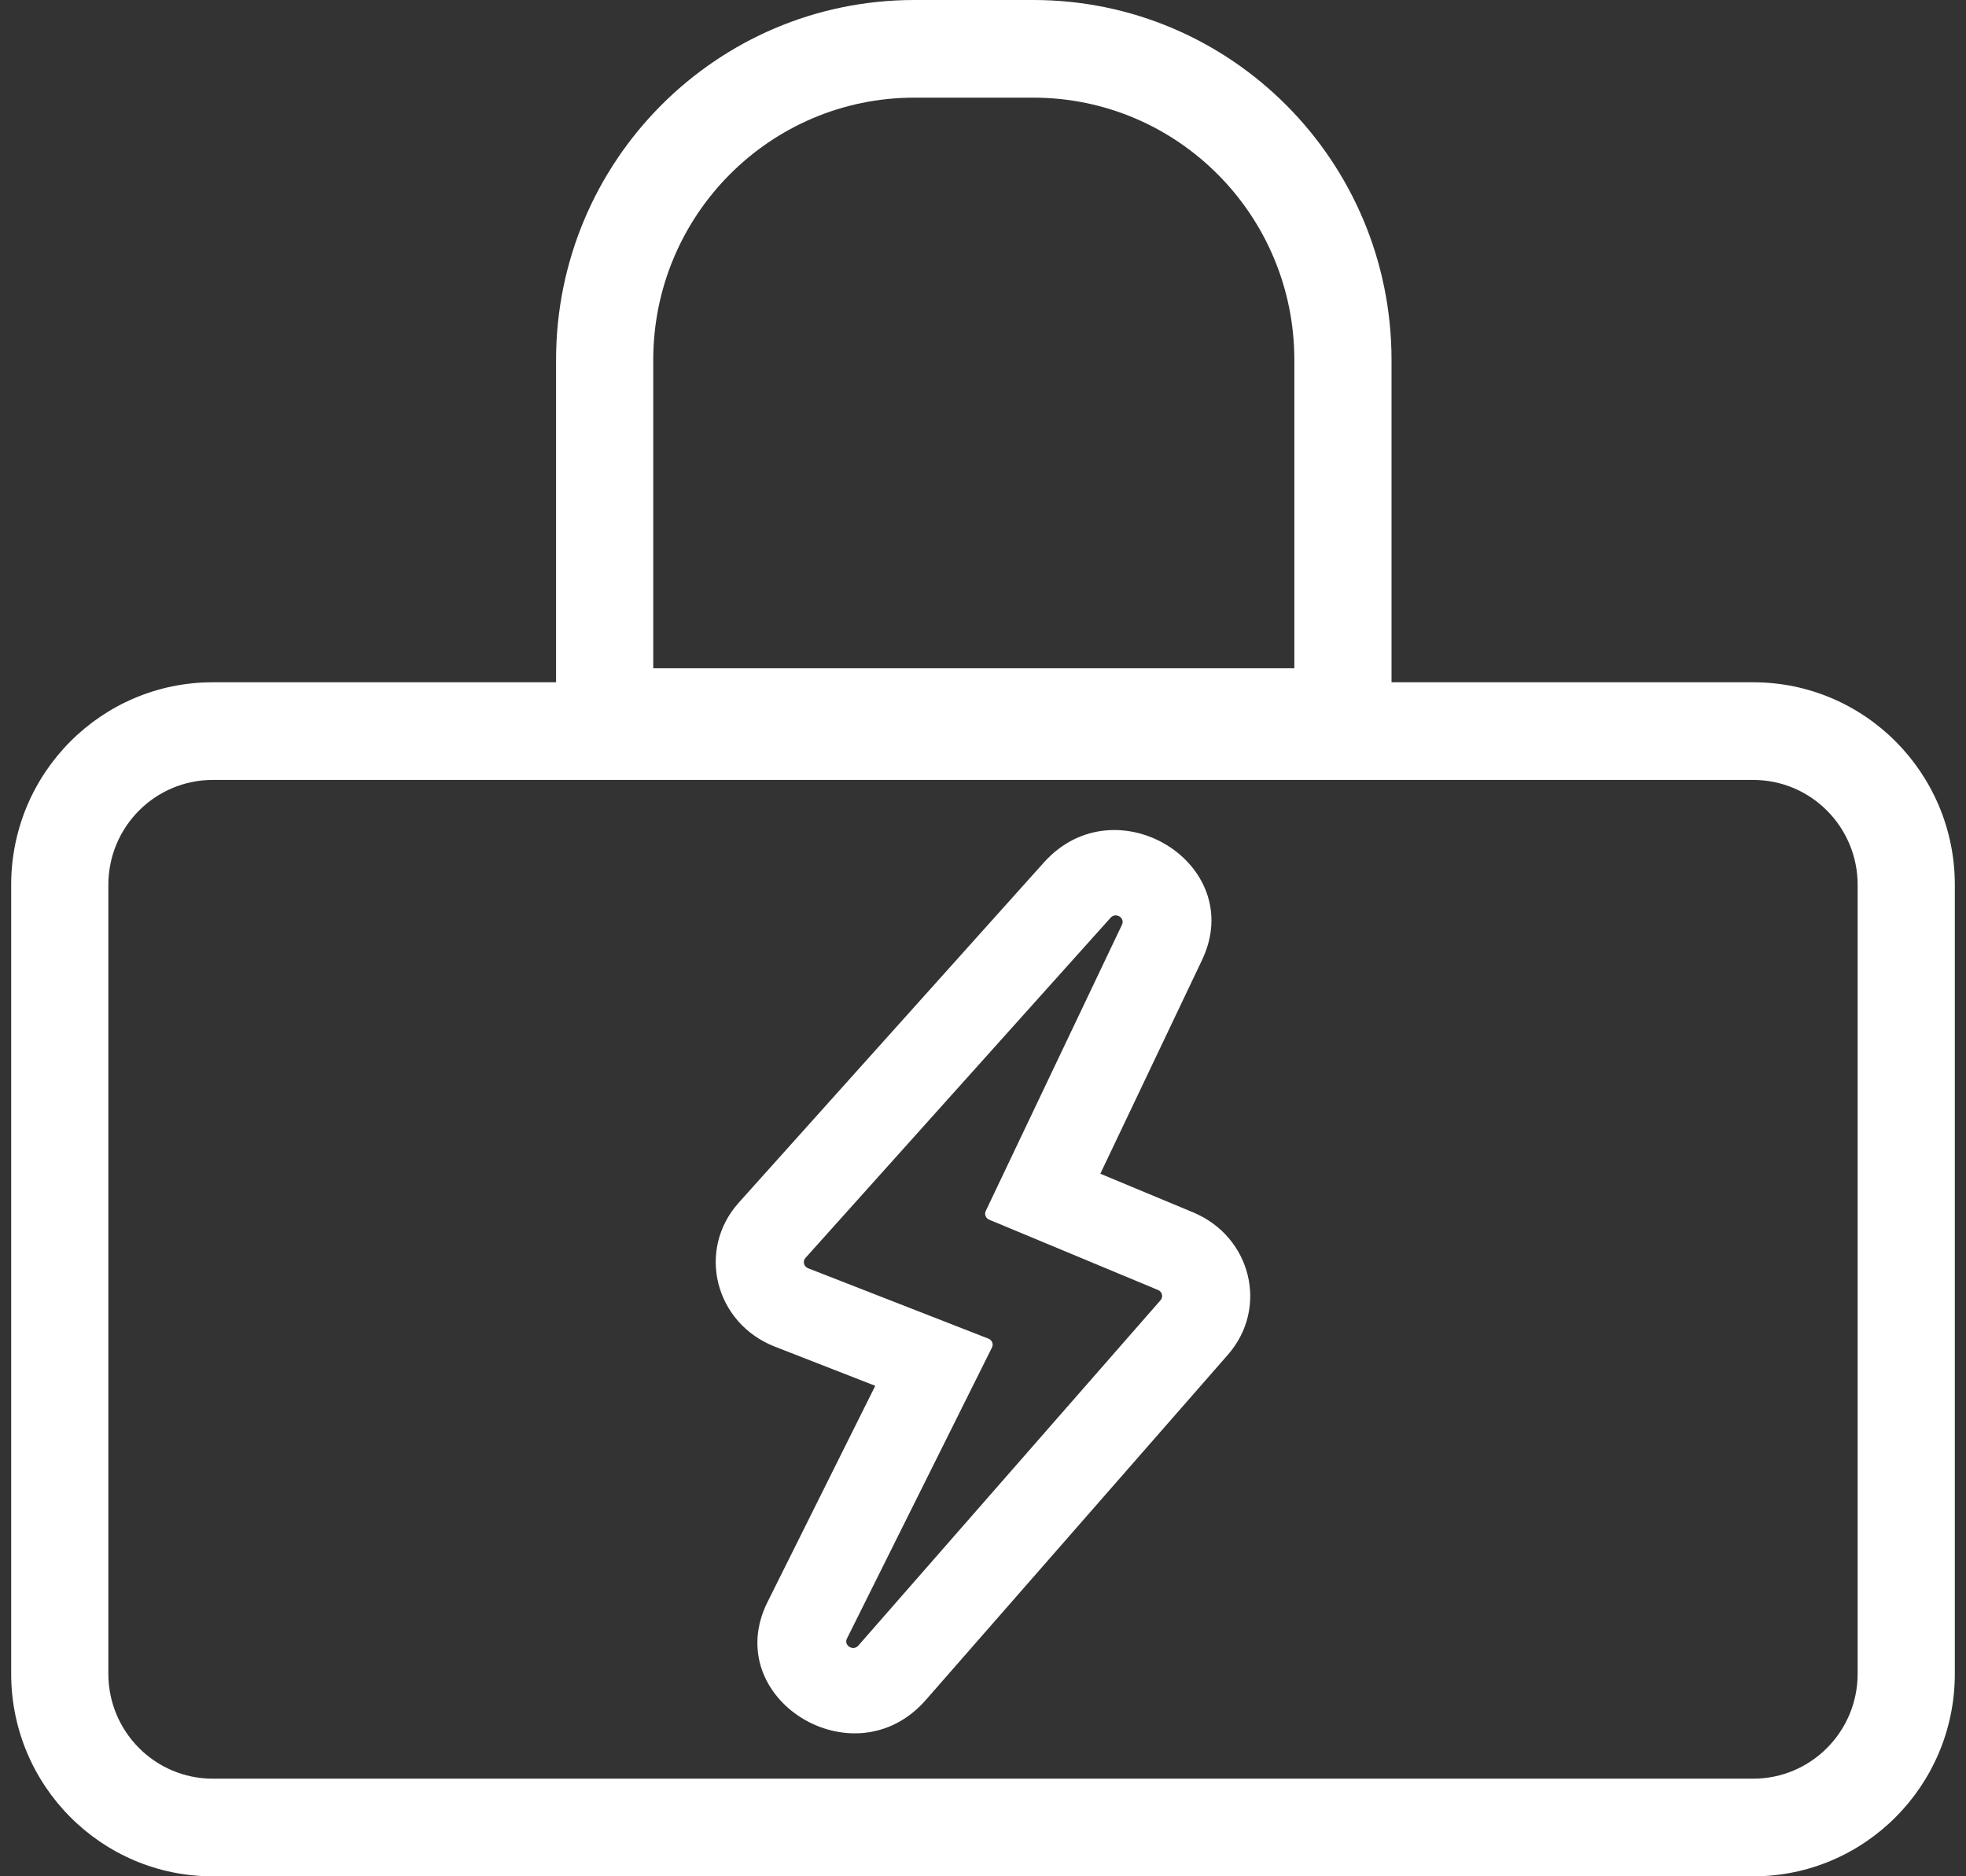 <svg width="88" height="84" viewBox="0 0 88 84" fill="none" xmlns="http://www.w3.org/2000/svg">
<rect x="0" y="0" width="88" height="84" fill="#333333" stroke="none"/>
<path fill-rule="evenodd" clip-rule="evenodd" d="M87.5 39.615L87.5 74.932C87.5 79.941 83.46 84.002 78.475 84.002L9.524 84.002C4.54 84.002 0.5 79.941 0.5 74.932L0.5 39.615C0.5 34.606 4.54 30.545 9.524 30.545L78.475 30.545C83.459 30.545 87.5 34.606 87.5 39.615ZM83.15 39.615C83.15 37.02 81.057 34.917 78.475 34.917L9.524 34.917C6.942 34.917 4.85 37.02 4.85 39.615L4.85 74.932C4.85 77.526 6.942 79.63 9.524 79.63L78.475 79.63C81.057 79.63 83.15 77.526 83.15 74.932L83.15 39.615Z" fill="white"/>
<path fill-rule="evenodd" clip-rule="evenodd" d="M62.286 34.288H24.89V16.116C24.89 7.216 32.069 0 40.925 0H46.25C55.106 0 62.286 7.216 62.286 16.116V34.288ZM40.925 4.372C34.471 4.372 29.24 9.63 29.24 16.116V29.917H57.936V16.116C57.936 9.63 52.704 4.372 46.25 4.372H40.925Z" fill="white"/>
<path fill-rule="evenodd" clip-rule="evenodd" d="M50.221 41.399C50.368 41.09 49.943 40.828 49.712 41.085L36.645 55.657L36.054 56.316C35.918 56.468 35.977 56.704 36.171 56.779L37.009 57.106L44.241 59.929C44.404 59.992 44.477 60.175 44.401 60.328L37.911 73.355C37.756 73.666 38.19 73.935 38.421 73.671L38.471 73.613L51.947 58.21C52.078 58.059 52.022 57.83 51.834 57.752L50.896 57.361L44.28 54.606C44.123 54.541 44.052 54.364 44.123 54.215L50.221 41.399ZM54.964 60.648L41.438 76.109C38.227 79.78 32.201 76.044 34.356 71.719L39.177 62.042L34.688 60.29C31.995 59.239 31.171 55.958 33.068 53.842L46.726 38.612C49.935 35.033 55.851 38.678 53.806 42.975L49.252 52.547L53.401 54.275C56.011 55.361 56.794 58.557 54.964 60.648Z" fill="white"/>
</svg>
